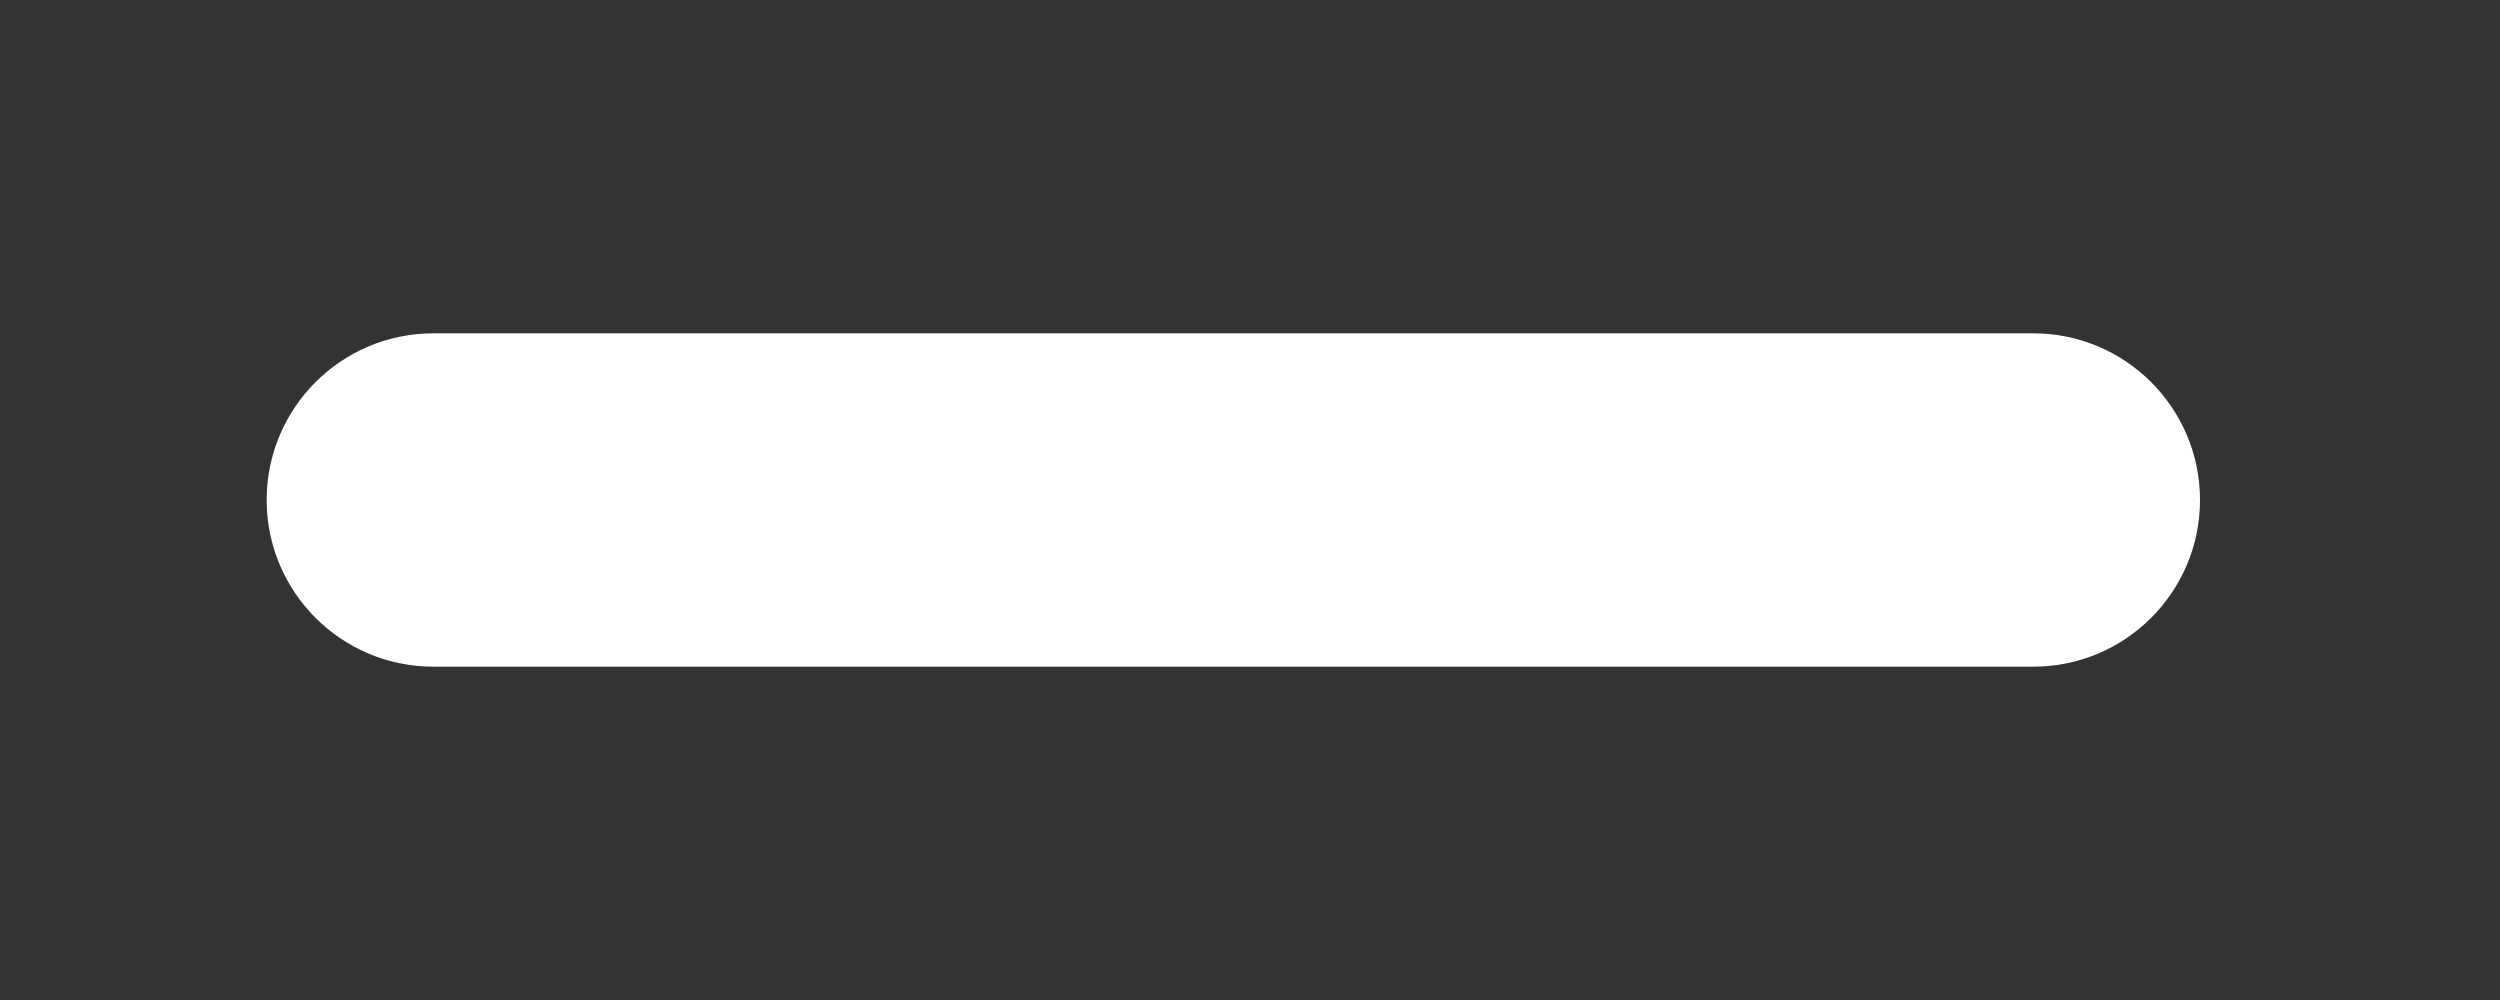 <?xml version="1.0" encoding="utf-8"?>
<!-- Generator: Adobe Illustrator 23.0.1, SVG Export Plug-In . SVG Version: 6.00 Build 0)  -->
<svg version="1.1" xmlns="http://www.w3.org/2000/svg" xmlns:xlink="http://www.w3.org/1999/xlink" x="0px" y="0px"
	 viewBox="0 0 75 30" style="enable-background:new 0 0 75 30;" xml:space="preserve">
<rect x="0" y="0" width="75" height="30" fill="#333333" stroke="none"/>
<style type="text/css">
	.st0{display:none;}
	.st1{display:inline;}
	.st2{fill:#FFFFFF;}
</style>
<g id="Background" class="st0">
	<g class="st1">
		<rect width="75" height="30"/>
	</g>
</g>
<g id="Layer_2">
	<path class="st2" d="M13,10h48c2.76,0,5,2.24,5,5v0c0,2.76-2.24,5-5,5H13c-2.76,0-5-2.24-5-5v0C8,12.24,10.24,10,13,10z"/>
</g>
</svg>
